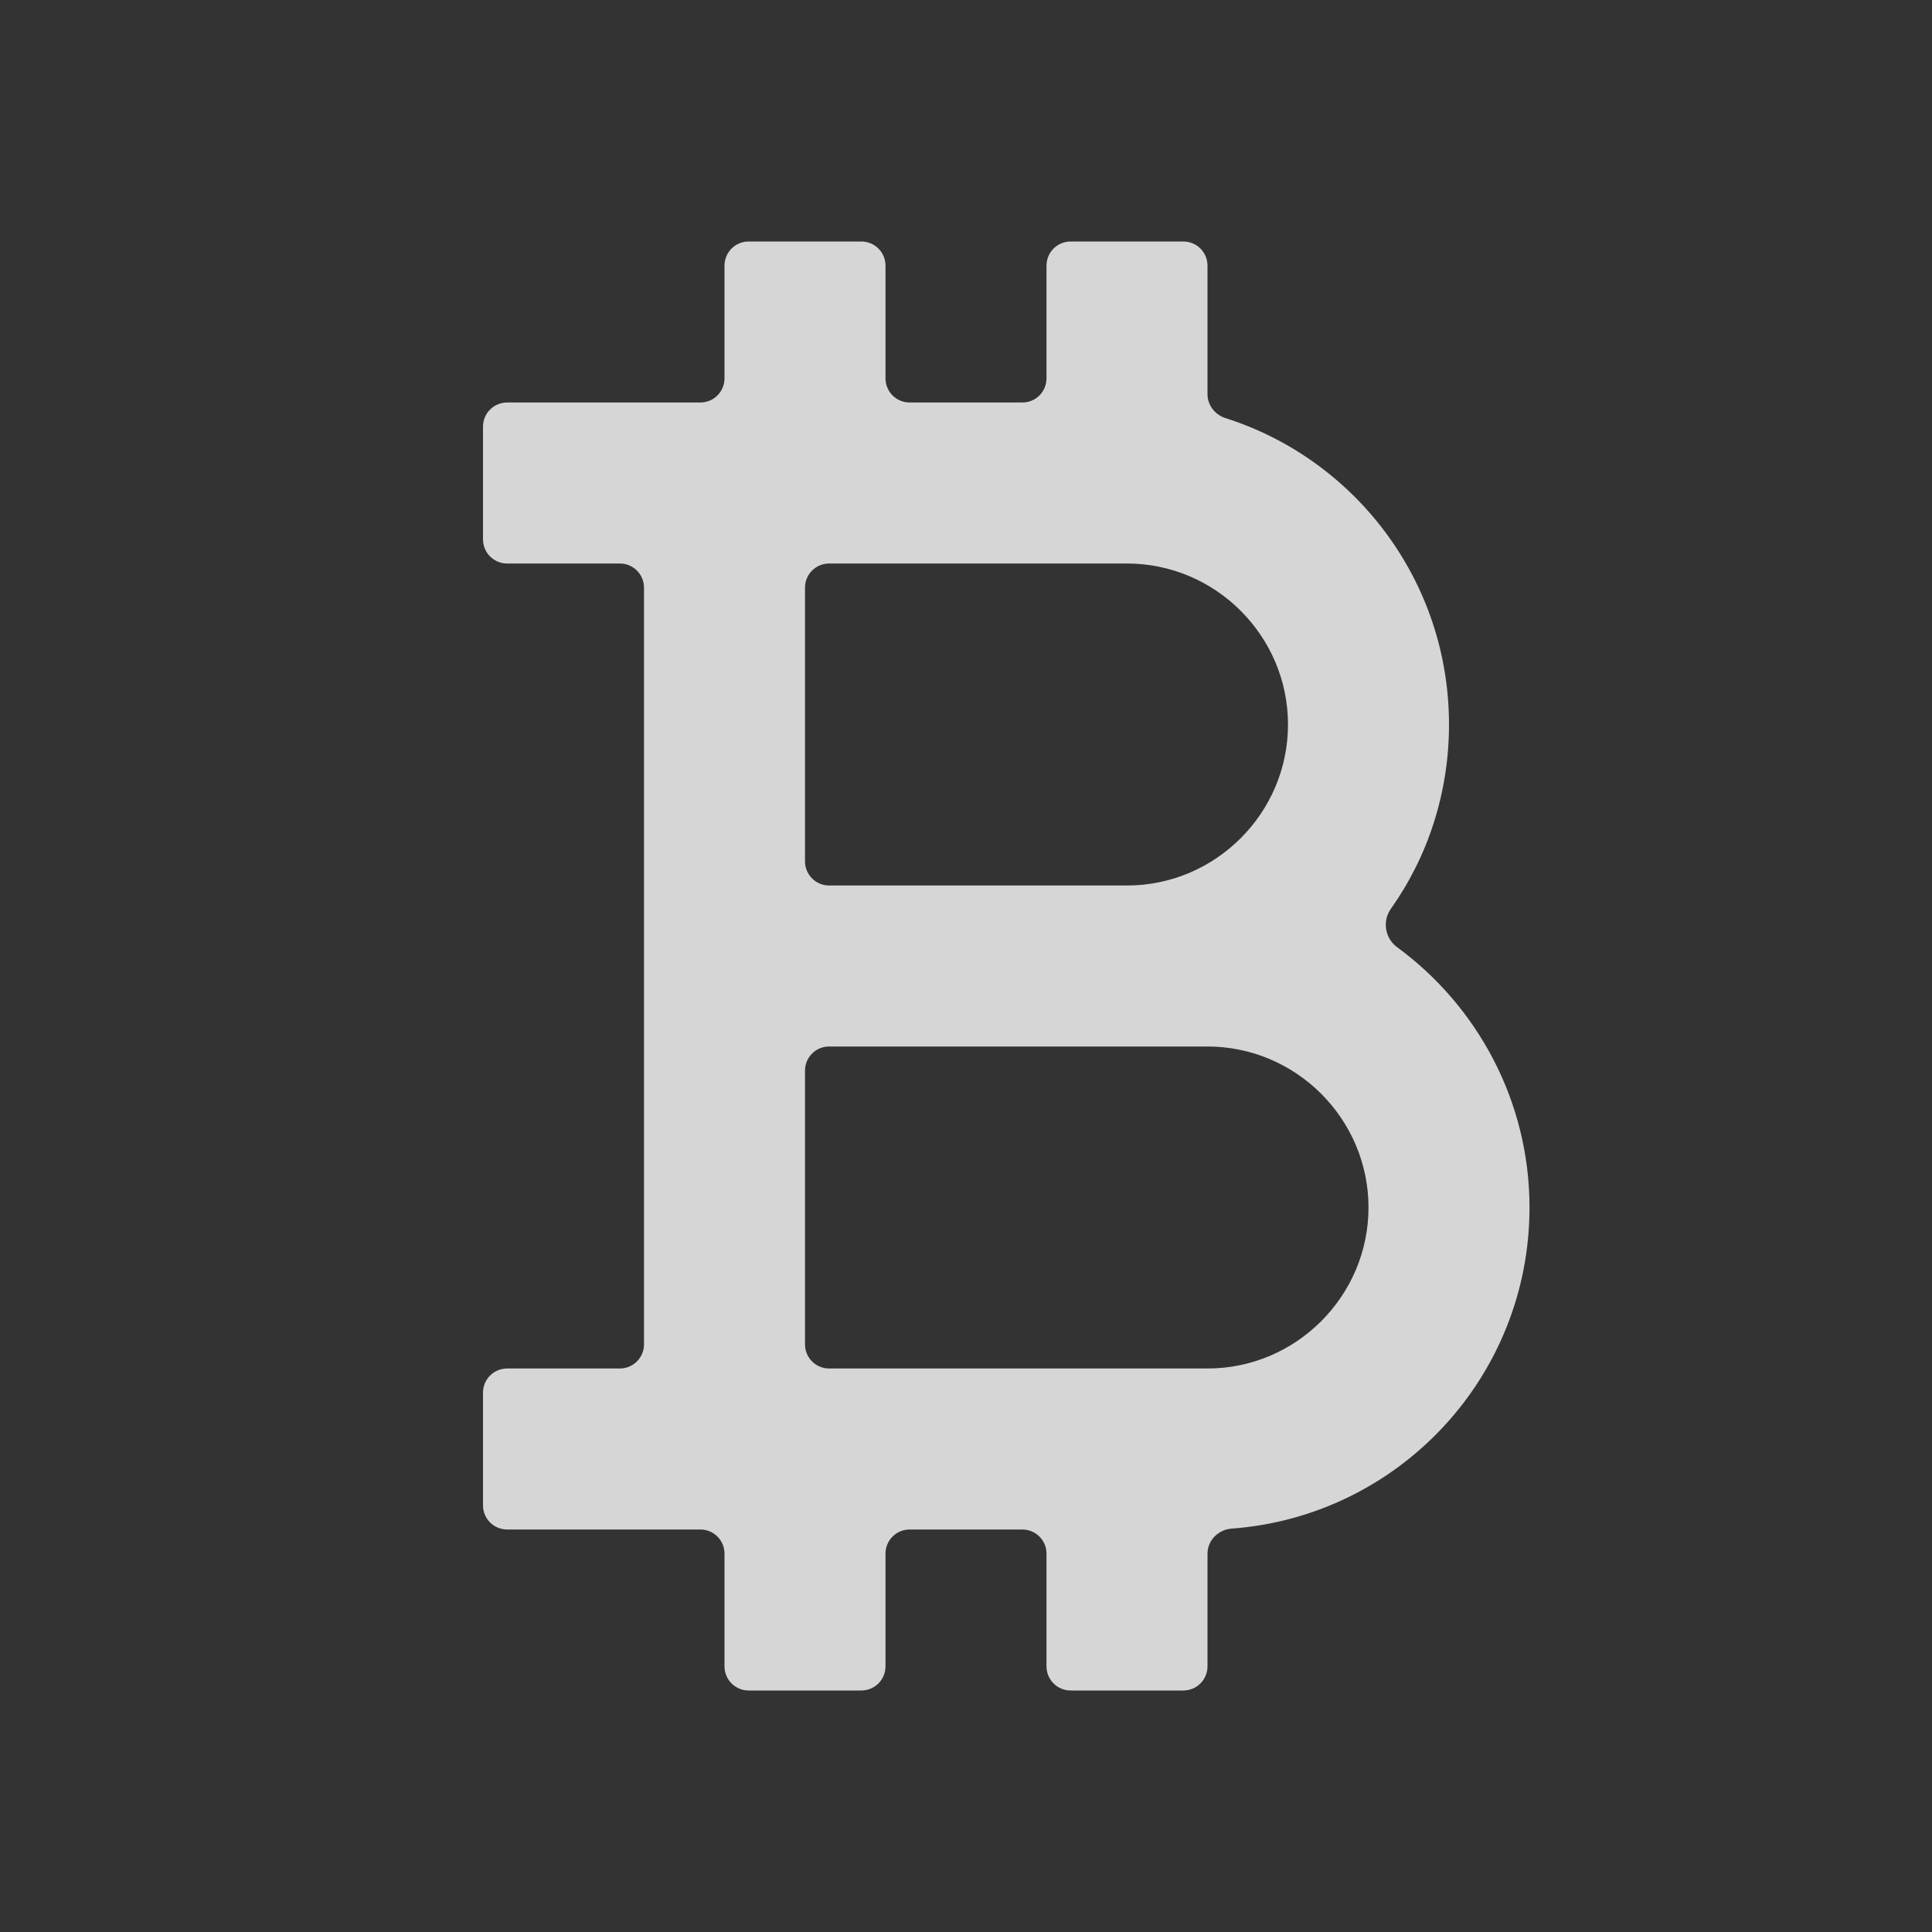 <svg width="24" height="24" viewBox="0 0 24 24" fill="none" xmlns="http://www.w3.org/2000/svg">
<rect x="0" y="0" width="24" height="24" fill="#333333" stroke="none"/>
<path d="M17.355 11.766C17.205 11.657 17.17 11.442 17.277 11.291C17.735 10.645 18 9.853 18 9C18 7.221 16.839 5.708 15.224 5.194C15.094 5.153 15 5.034 15 4.897V3.3C15 3.134 14.866 3 14.7 3H13.3C13.134 3 13 3.134 13 3.3V4.7C13 4.866 12.866 5 12.7 5H11.3C11.134 5 11 4.866 11 4.7V3.3C11 3.134 10.866 3 10.7 3H9.3C9.134 3 9 3.134 9 3.3V4.7C9 4.866 8.866 5 8.7 5H6.3C6.134 5 6 5.134 6 5.3V6.7C6 6.866 6.134 7 6.3 7H7.7C7.866 7 8 7.134 8 7.3V16.7C8 16.866 7.866 17 7.7 17H6.3C6.134 17 6 17.134 6 17.3V18.7C6 18.866 6.134 19 6.3 19H8.7C8.866 19 9 19.134 9 19.3V20.7C9 20.866 9.134 21 9.3 21H10.7C10.866 21 11 20.866 11 20.7V19.3C11 19.134 11.134 19 11.3 19H12.7C12.866 19 13 19.134 13 19.3V20.7C13 20.866 13.134 21 13.3 21H14.7C14.866 21 15 20.866 15 20.7V19.3C15 19.134 15.135 19.001 15.3 18.989C17.37 18.836 19 17.109 19 15C19 13.676 18.35 12.495 17.355 11.766ZM10 7.3C10 7.134 10.134 7 10.3 7H14C15.1 7 16 7.9 16 9C16 10.1 15.1 11 14 11H10.3C10.134 11 10 10.866 10 10.7V7.3ZM15 17H10.3C10.134 17 10 16.866 10 16.7V13.3C10 13.134 10.134 13 10.3 13H15C16.1 13 17 13.9 17 15C17 16.1 16.1 17 15 17Z" fill="white" fill-opacity="0.8"/>
</svg>
